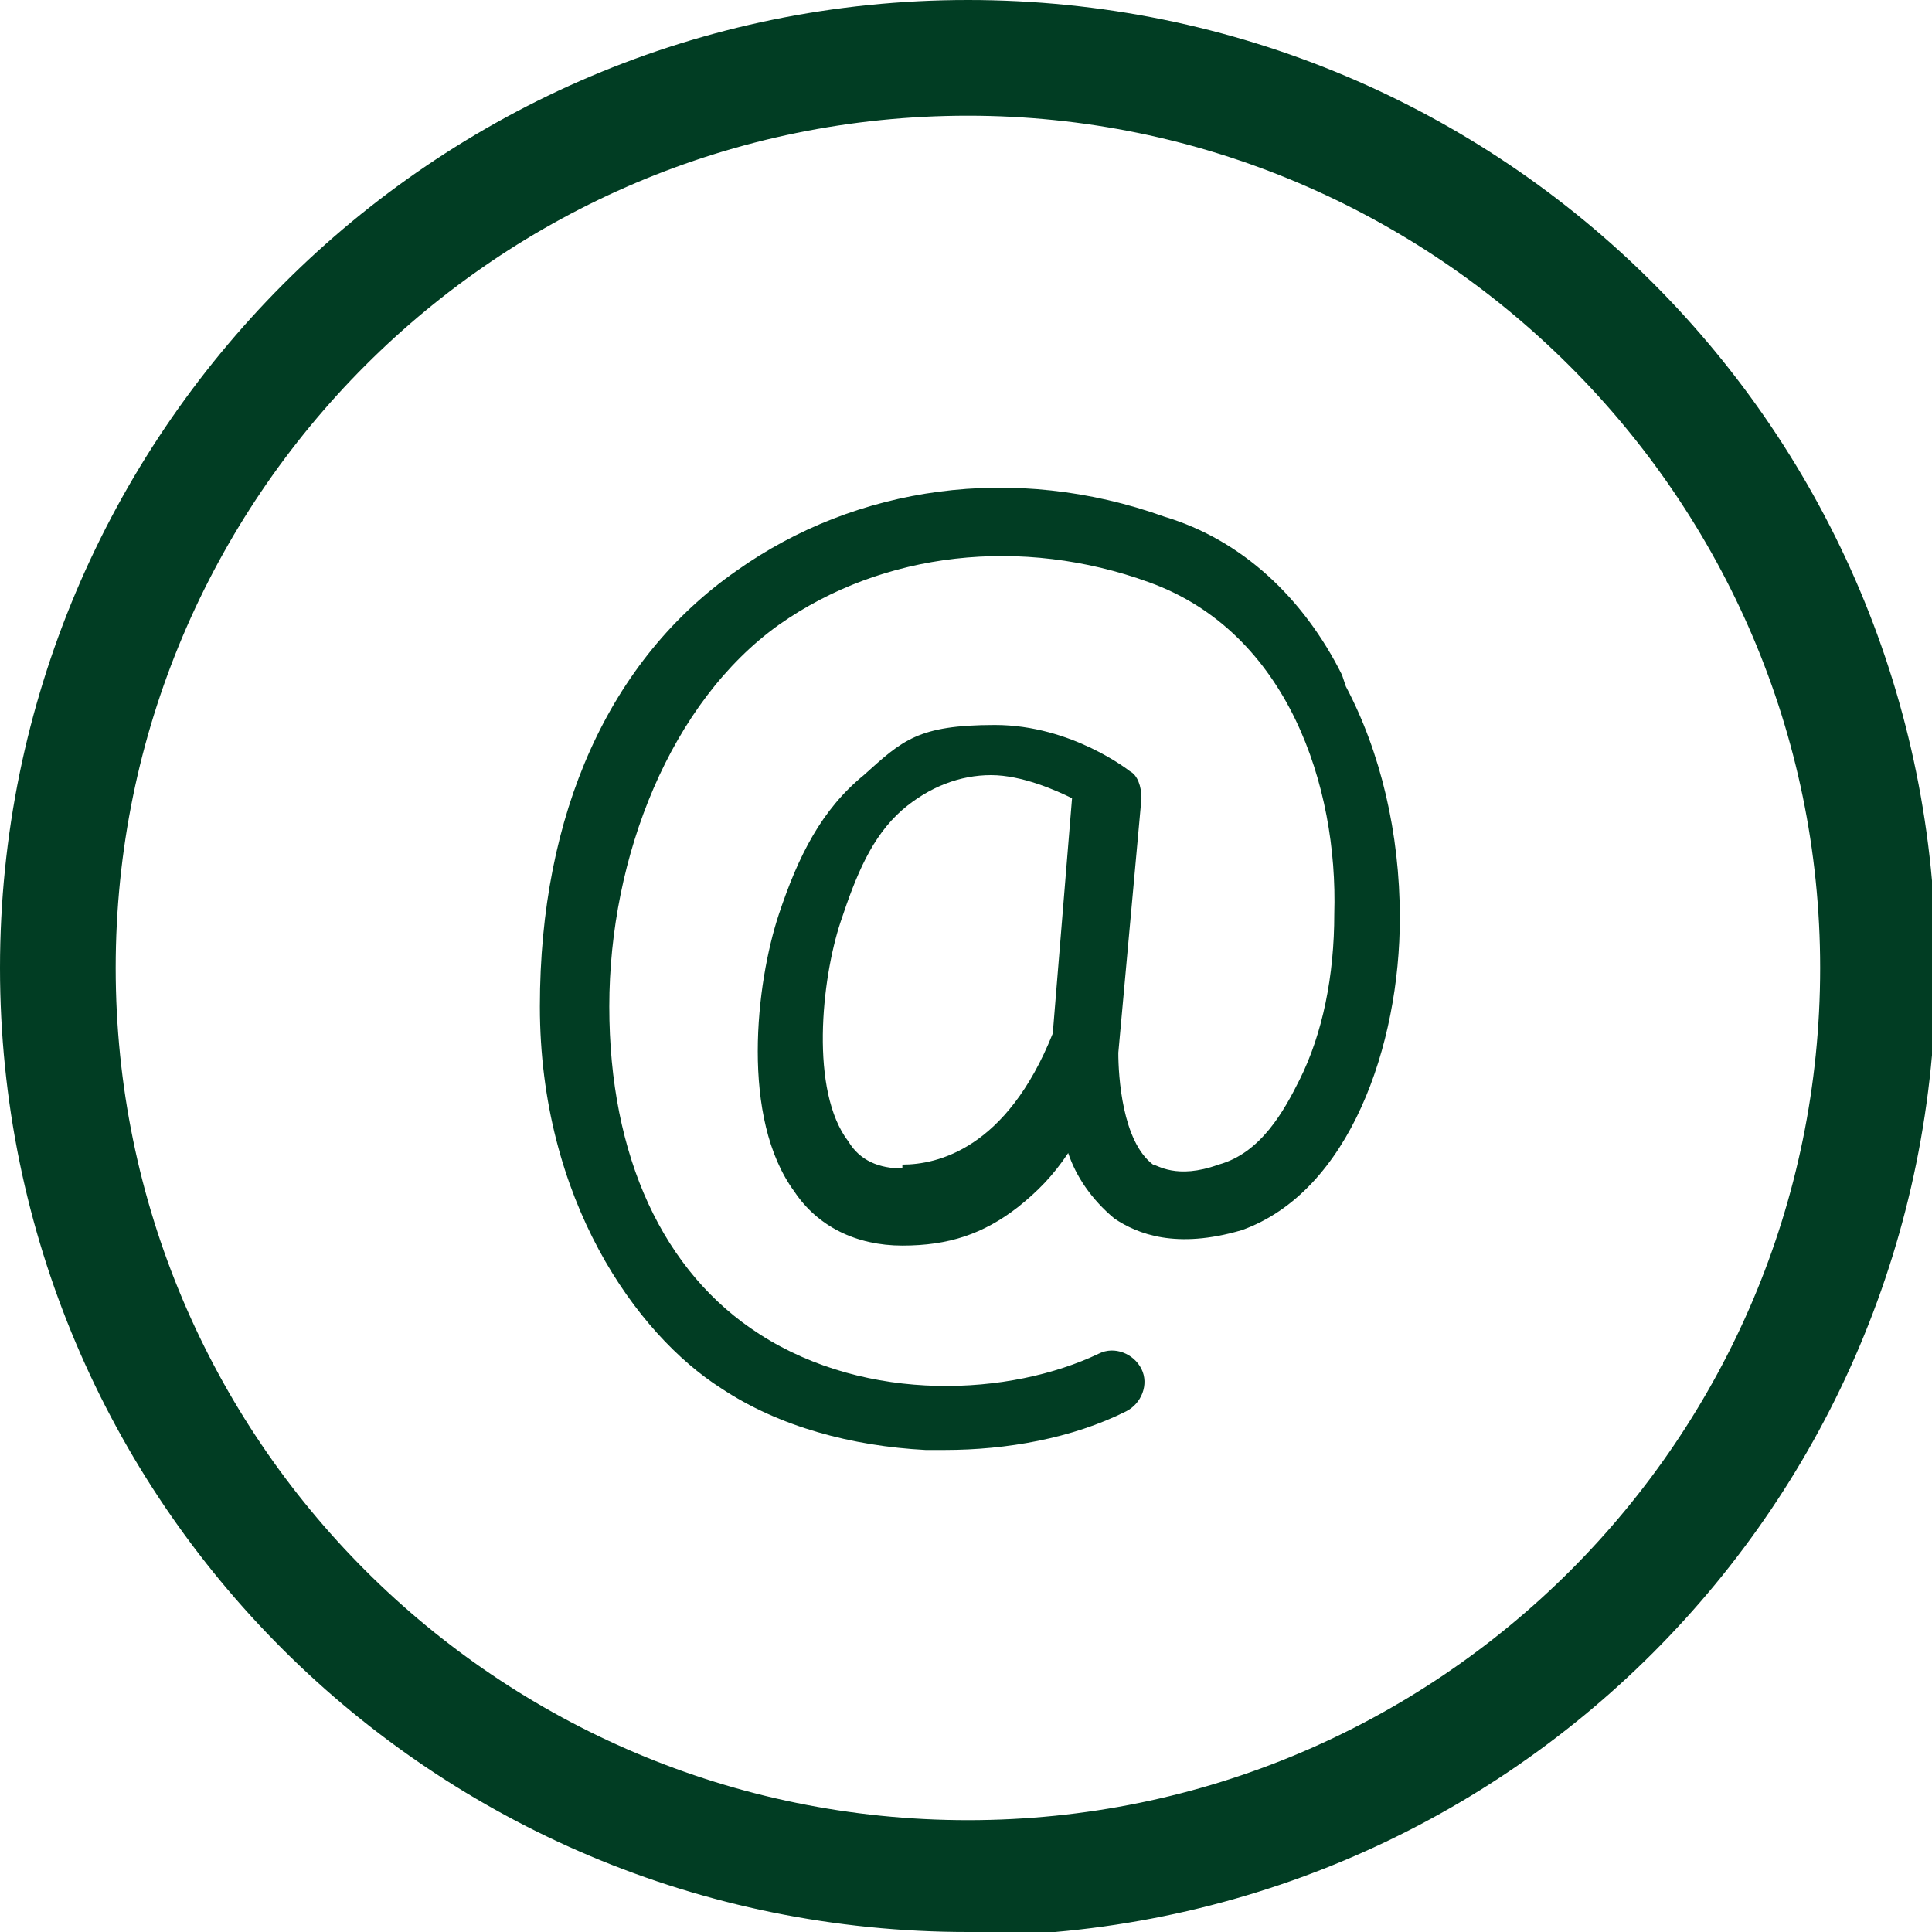 <?xml version="1.0" encoding="utf-8"?>
<!-- Generator: Adobe Illustrator 26.0.1, SVG Export Plug-In . SVG Version: 6.00 Build 0)  -->
<svg version="1.1" id="Layer_2_00000173858774736910540470000005081347352009228718_"
	 xmlns="http://www.w3.org/2000/svg" xmlns:xlink="http://www.w3.org/1999/xlink" x="0px" y="0px" viewBox="0 0 50.1 50.1"
	 style="enable-background:new 0 0 50.1 50.1;" xml:space="preserve">
<style type="text/css">
	.st0{fill:#013D23;}
</style>
<g id="Layer_1-2">
	<g id="_2">
		<path class="st0" d="M34.8,17.5c-1-2-2.6-3.5-4.6-4.1c-3.9-1.4-8-0.8-11.1,1.4c-3.3,2.3-5.1,6.3-5.1,11.3s2.5,8.5,4.7,9.9
			c1.5,1,3.4,1.5,5.3,1.6h0.5c1.6,0,3.3-0.3,4.7-1c0.4-0.2,0.6-0.7,0.4-1.1c-0.2-0.4-0.7-0.6-1.1-0.4c-2.3,1.1-6,1.3-8.8-0.5
			c-2.5-1.6-3.9-4.6-3.9-8.5s1.6-7.9,4.4-9.9c2.7-1.9,6.3-2.3,9.6-1.1c3.6,1.3,4.9,5.3,4.8,8.6c0,1.6-0.3,3.1-0.9,4.3
			c-0.4,0.8-1,1.9-2.1,2.2c-1.1,0.4-1.6,0-1.7,0c-0.8-0.6-0.9-2.3-0.9-2.9l0.6-6.6c0-0.3-0.1-0.6-0.3-0.7c0,0-1.5-1.2-3.5-1.2
			s-2.4,0.4-3.4,1.3c-1.1,0.9-1.7,2.1-2.2,3.6c-0.6,1.8-1,5.3,0.4,7.2c0.6,0.9,1.6,1.4,2.8,1.4s2.1-0.3,3-1c0.5-0.4,0.9-0.8,1.3-1.4
			c0.2,0.6,0.6,1.2,1.2,1.7c0.6,0.4,1.6,0.8,3.3,0.3c2.8-1,4.1-4.8,4.1-8.1c0-2.2-0.5-4.3-1.4-6l0,0L34.8,17.5z M23.4,30.3
			c-0.6,0-1.1-0.2-1.4-0.7c-1-1.3-0.7-4.2-0.2-5.7c0.4-1.2,0.8-2.2,1.6-2.9c0.7-0.6,1.5-0.9,2.3-0.9s1.7,0.4,2.1,0.6l-0.5,6.1
			c-1.2,3-3,3.4-3.9,3.4V30.3z"/>
	</g>
	<path class="st0" d="M25.1,50.1C11.2,50.1,0,38.9,0,25.1S11.2,0,25.1,0s25.1,11.2,25.1,25.1S39,50.2,25.1,50.2V50.1z M25.1,3
		C12.9,3,3,12.9,3,25.1s9.9,22.1,22.1,22.1s22.1-9.9,22.1-22.1S37.2,3,25.1,3z"/>
</g>
</svg>
